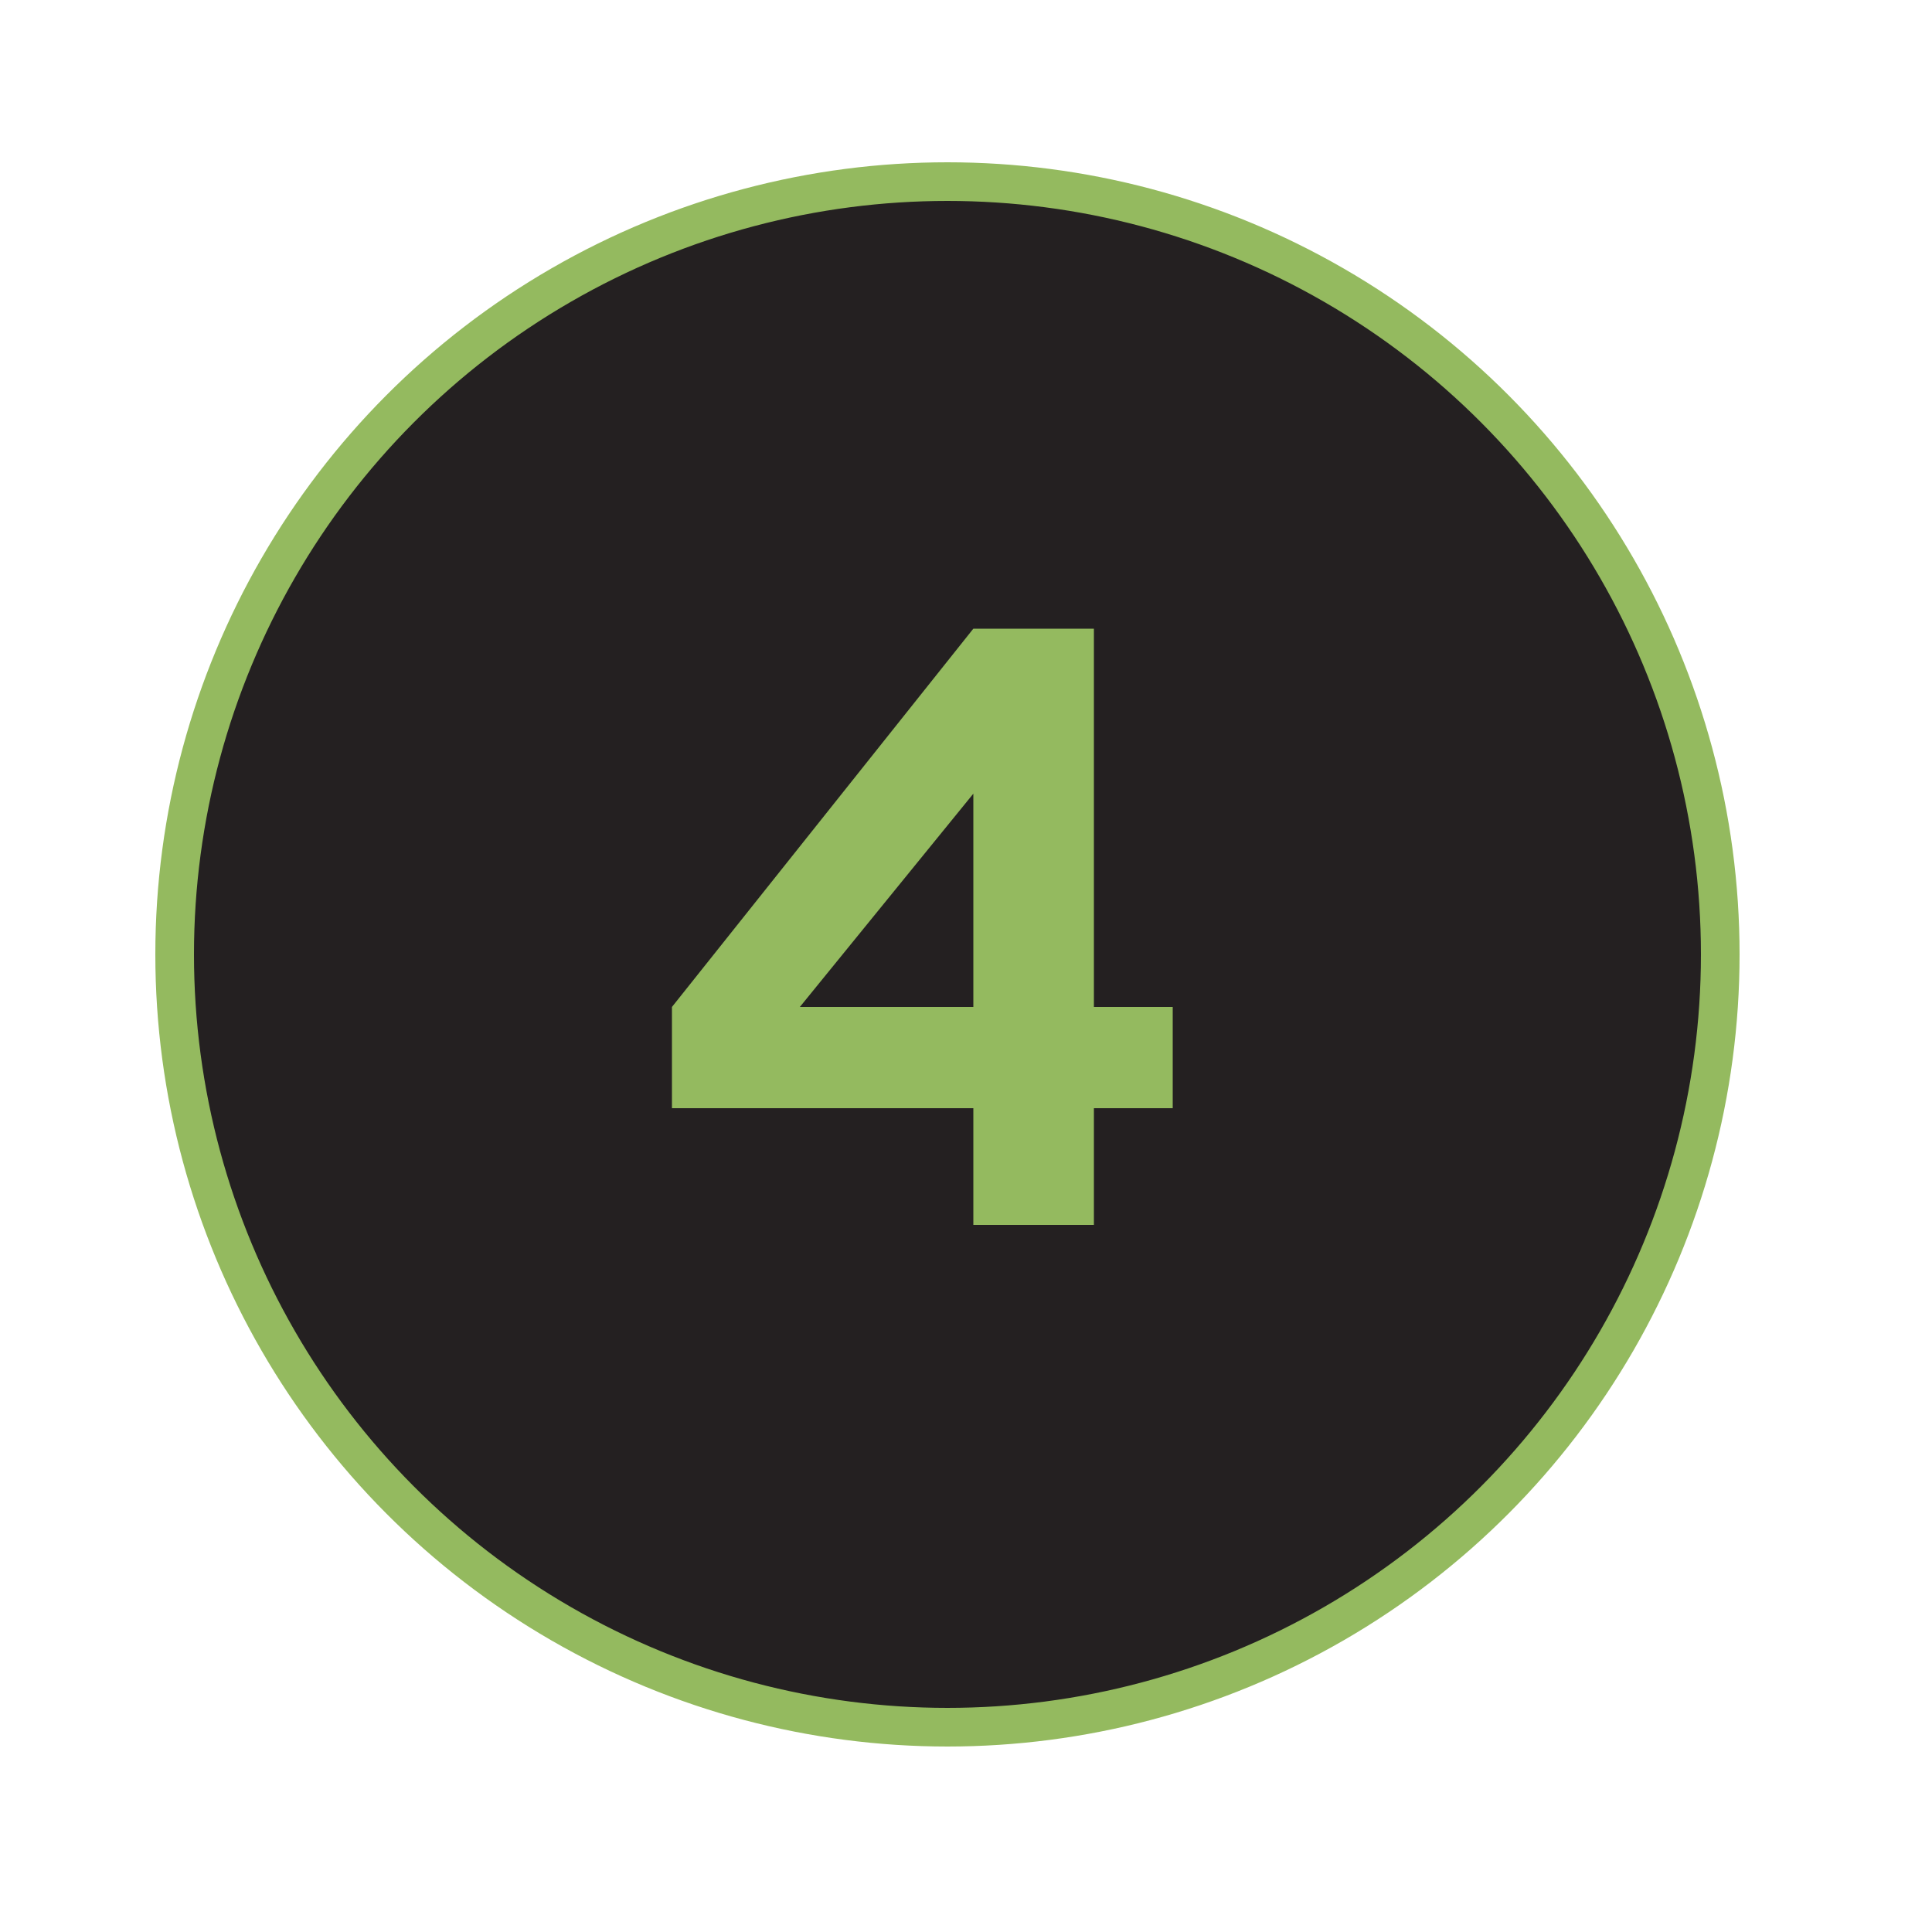 <svg xmlns="http://www.w3.org/2000/svg" id="Layer_1" data-name="Layer 1" viewBox="0 0 50 50"><defs><style>      .four-icon-green-black-1 {        fill: #94ba5f;        stroke-width: 0px;      }      .four-icon-green-black-2 {        fill: #242021;        stroke: #94ba5f;      }    </style></defs><circle class="four-icon-green-black-2" cx="24.52" cy="24.7" r="20"></circle><path class="four-icon-green-black-1" d="M17.39,26.06l7.8-9.79h3.12v9.79h2.04v2.62h-2.04v3.02h-3.12v-3.02h-7.8v-2.62ZM20.7,26.06h4.49v-5.52l-4.49,5.52Z"></path></svg>